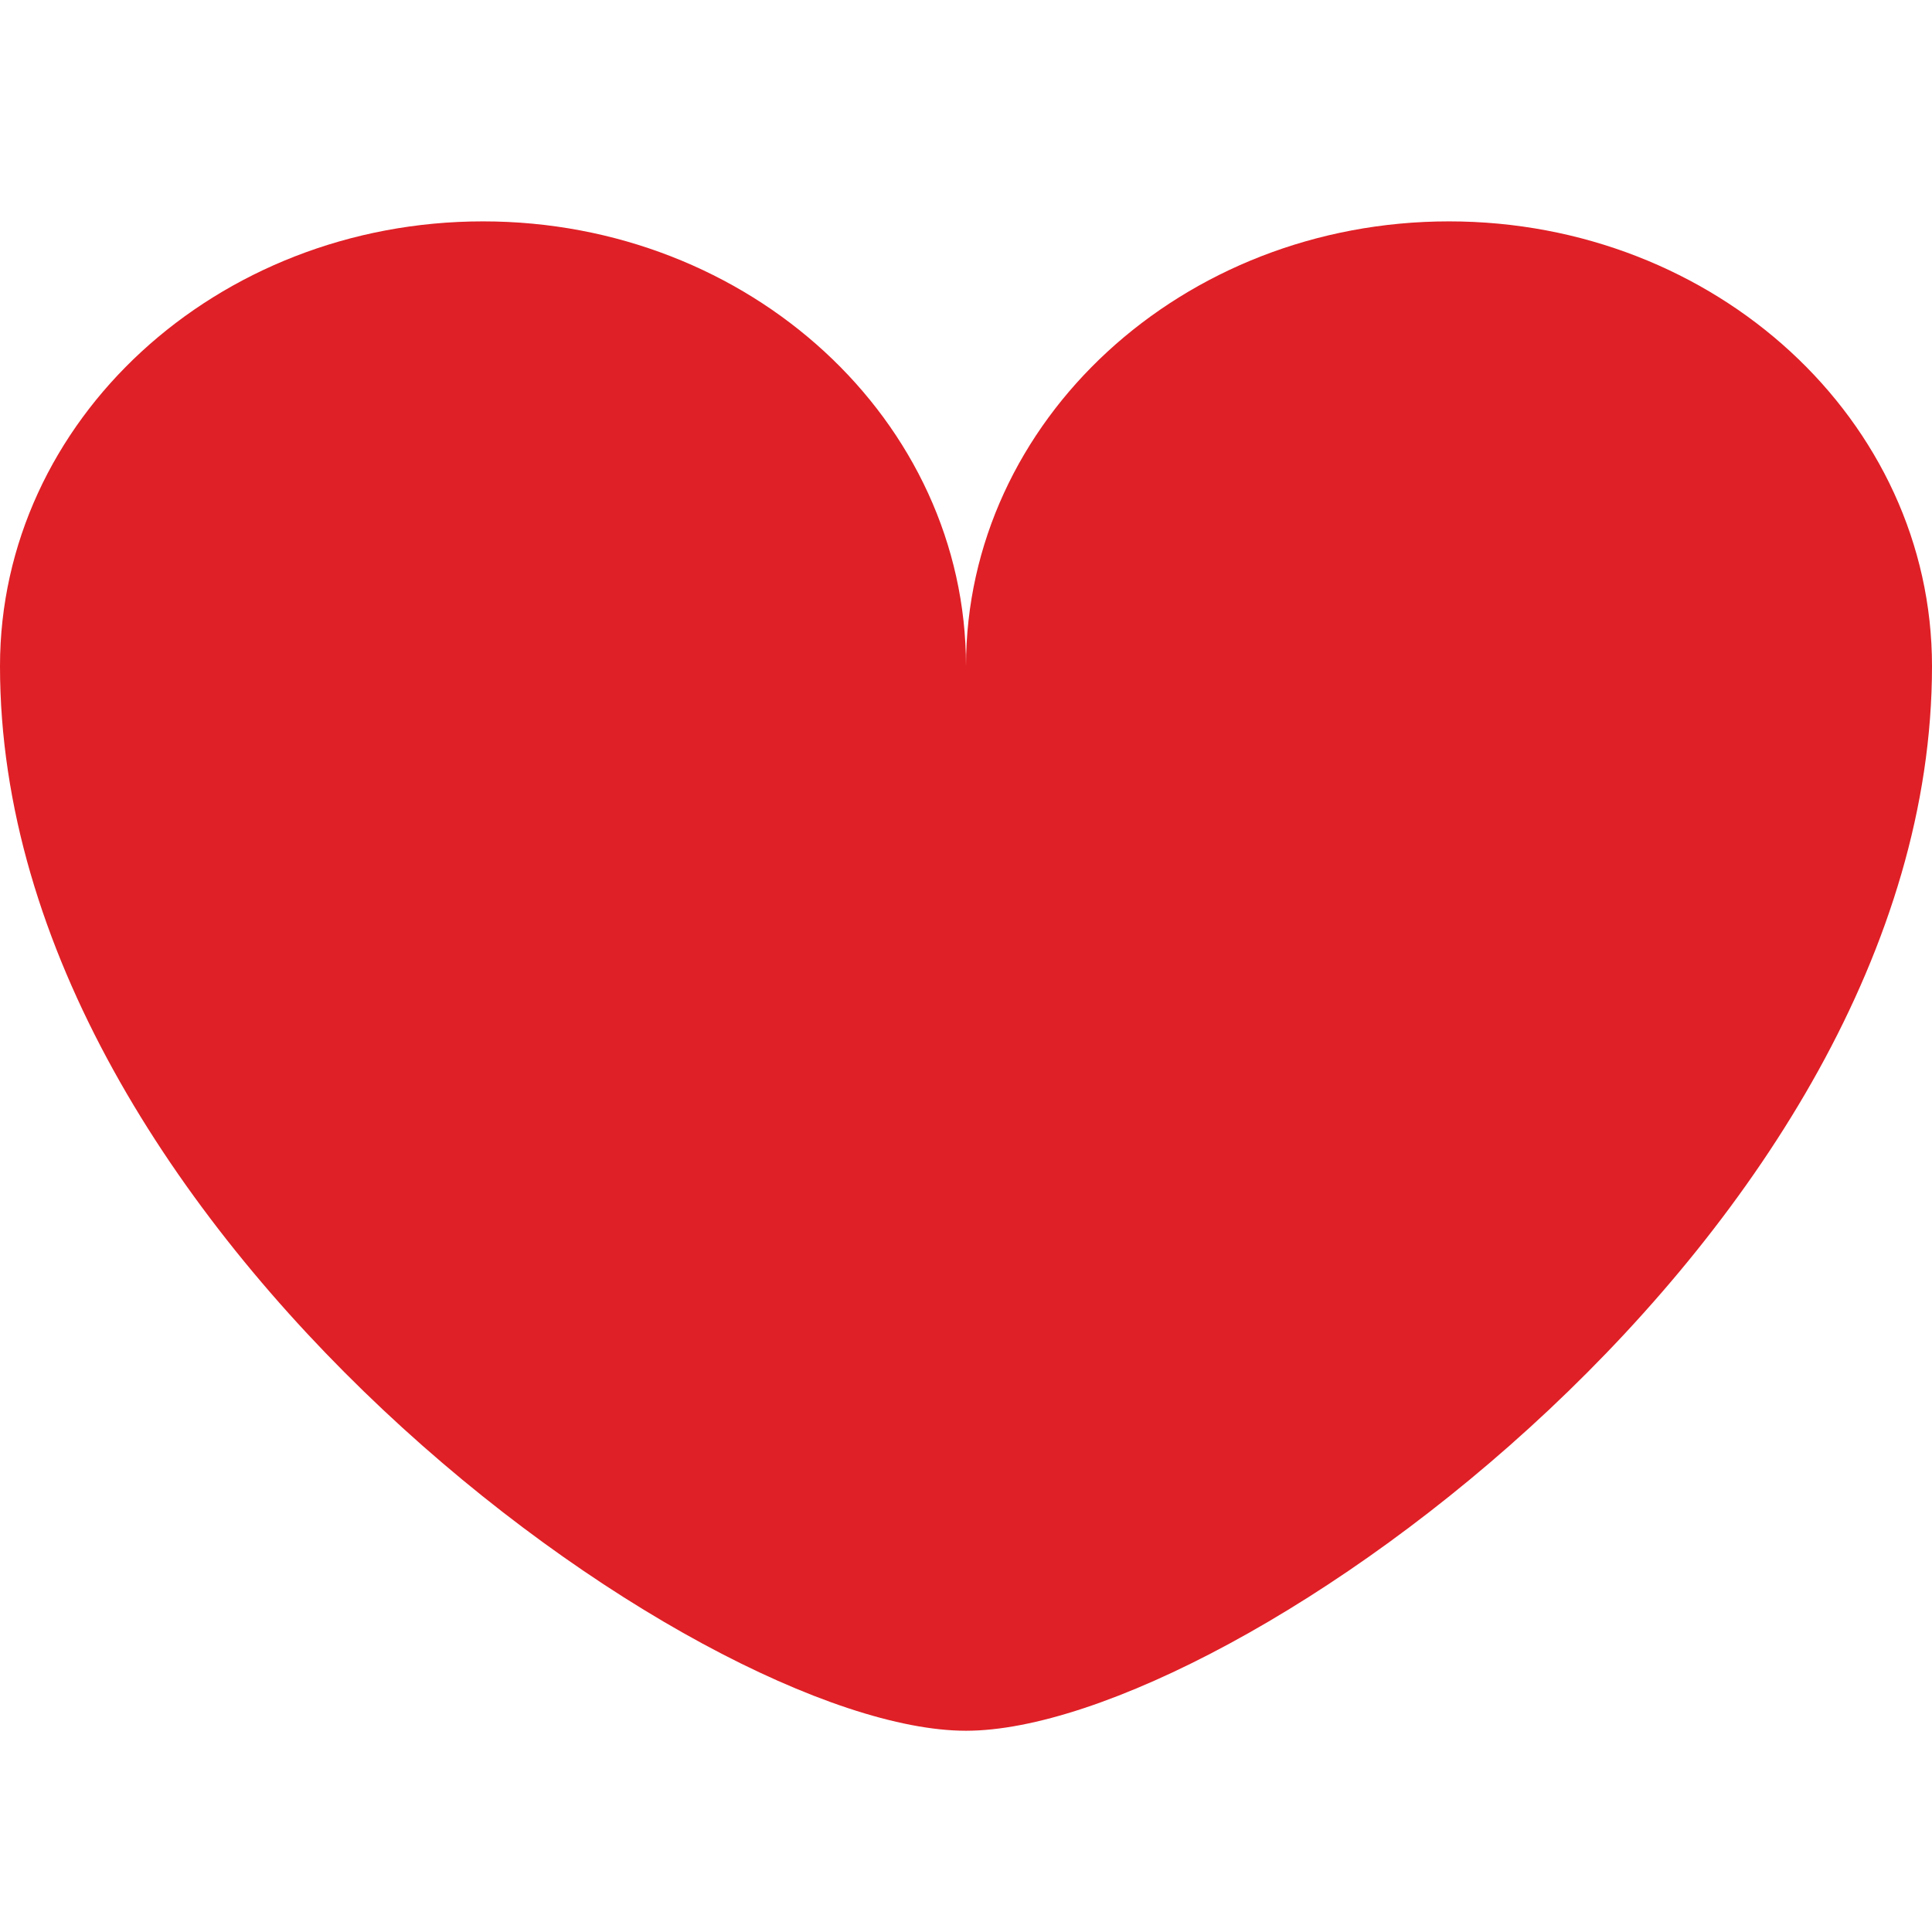 <svg width="96" height="96" viewBox="0 0 96 96" fill="none" xmlns="http://www.w3.org/2000/svg">
<path d="M48 33.099C48 20.896 37.25 11 24 11C10.75 11 0 20.896 0 33.099C0 61.098 34.75 86 48 86C61.25 86 96 61.098 96 33.099C96 20.896 85.25 11 72 11C58.75 11 48 20.896 48 33.099Z" fill="#DF2026"/>
</svg>
